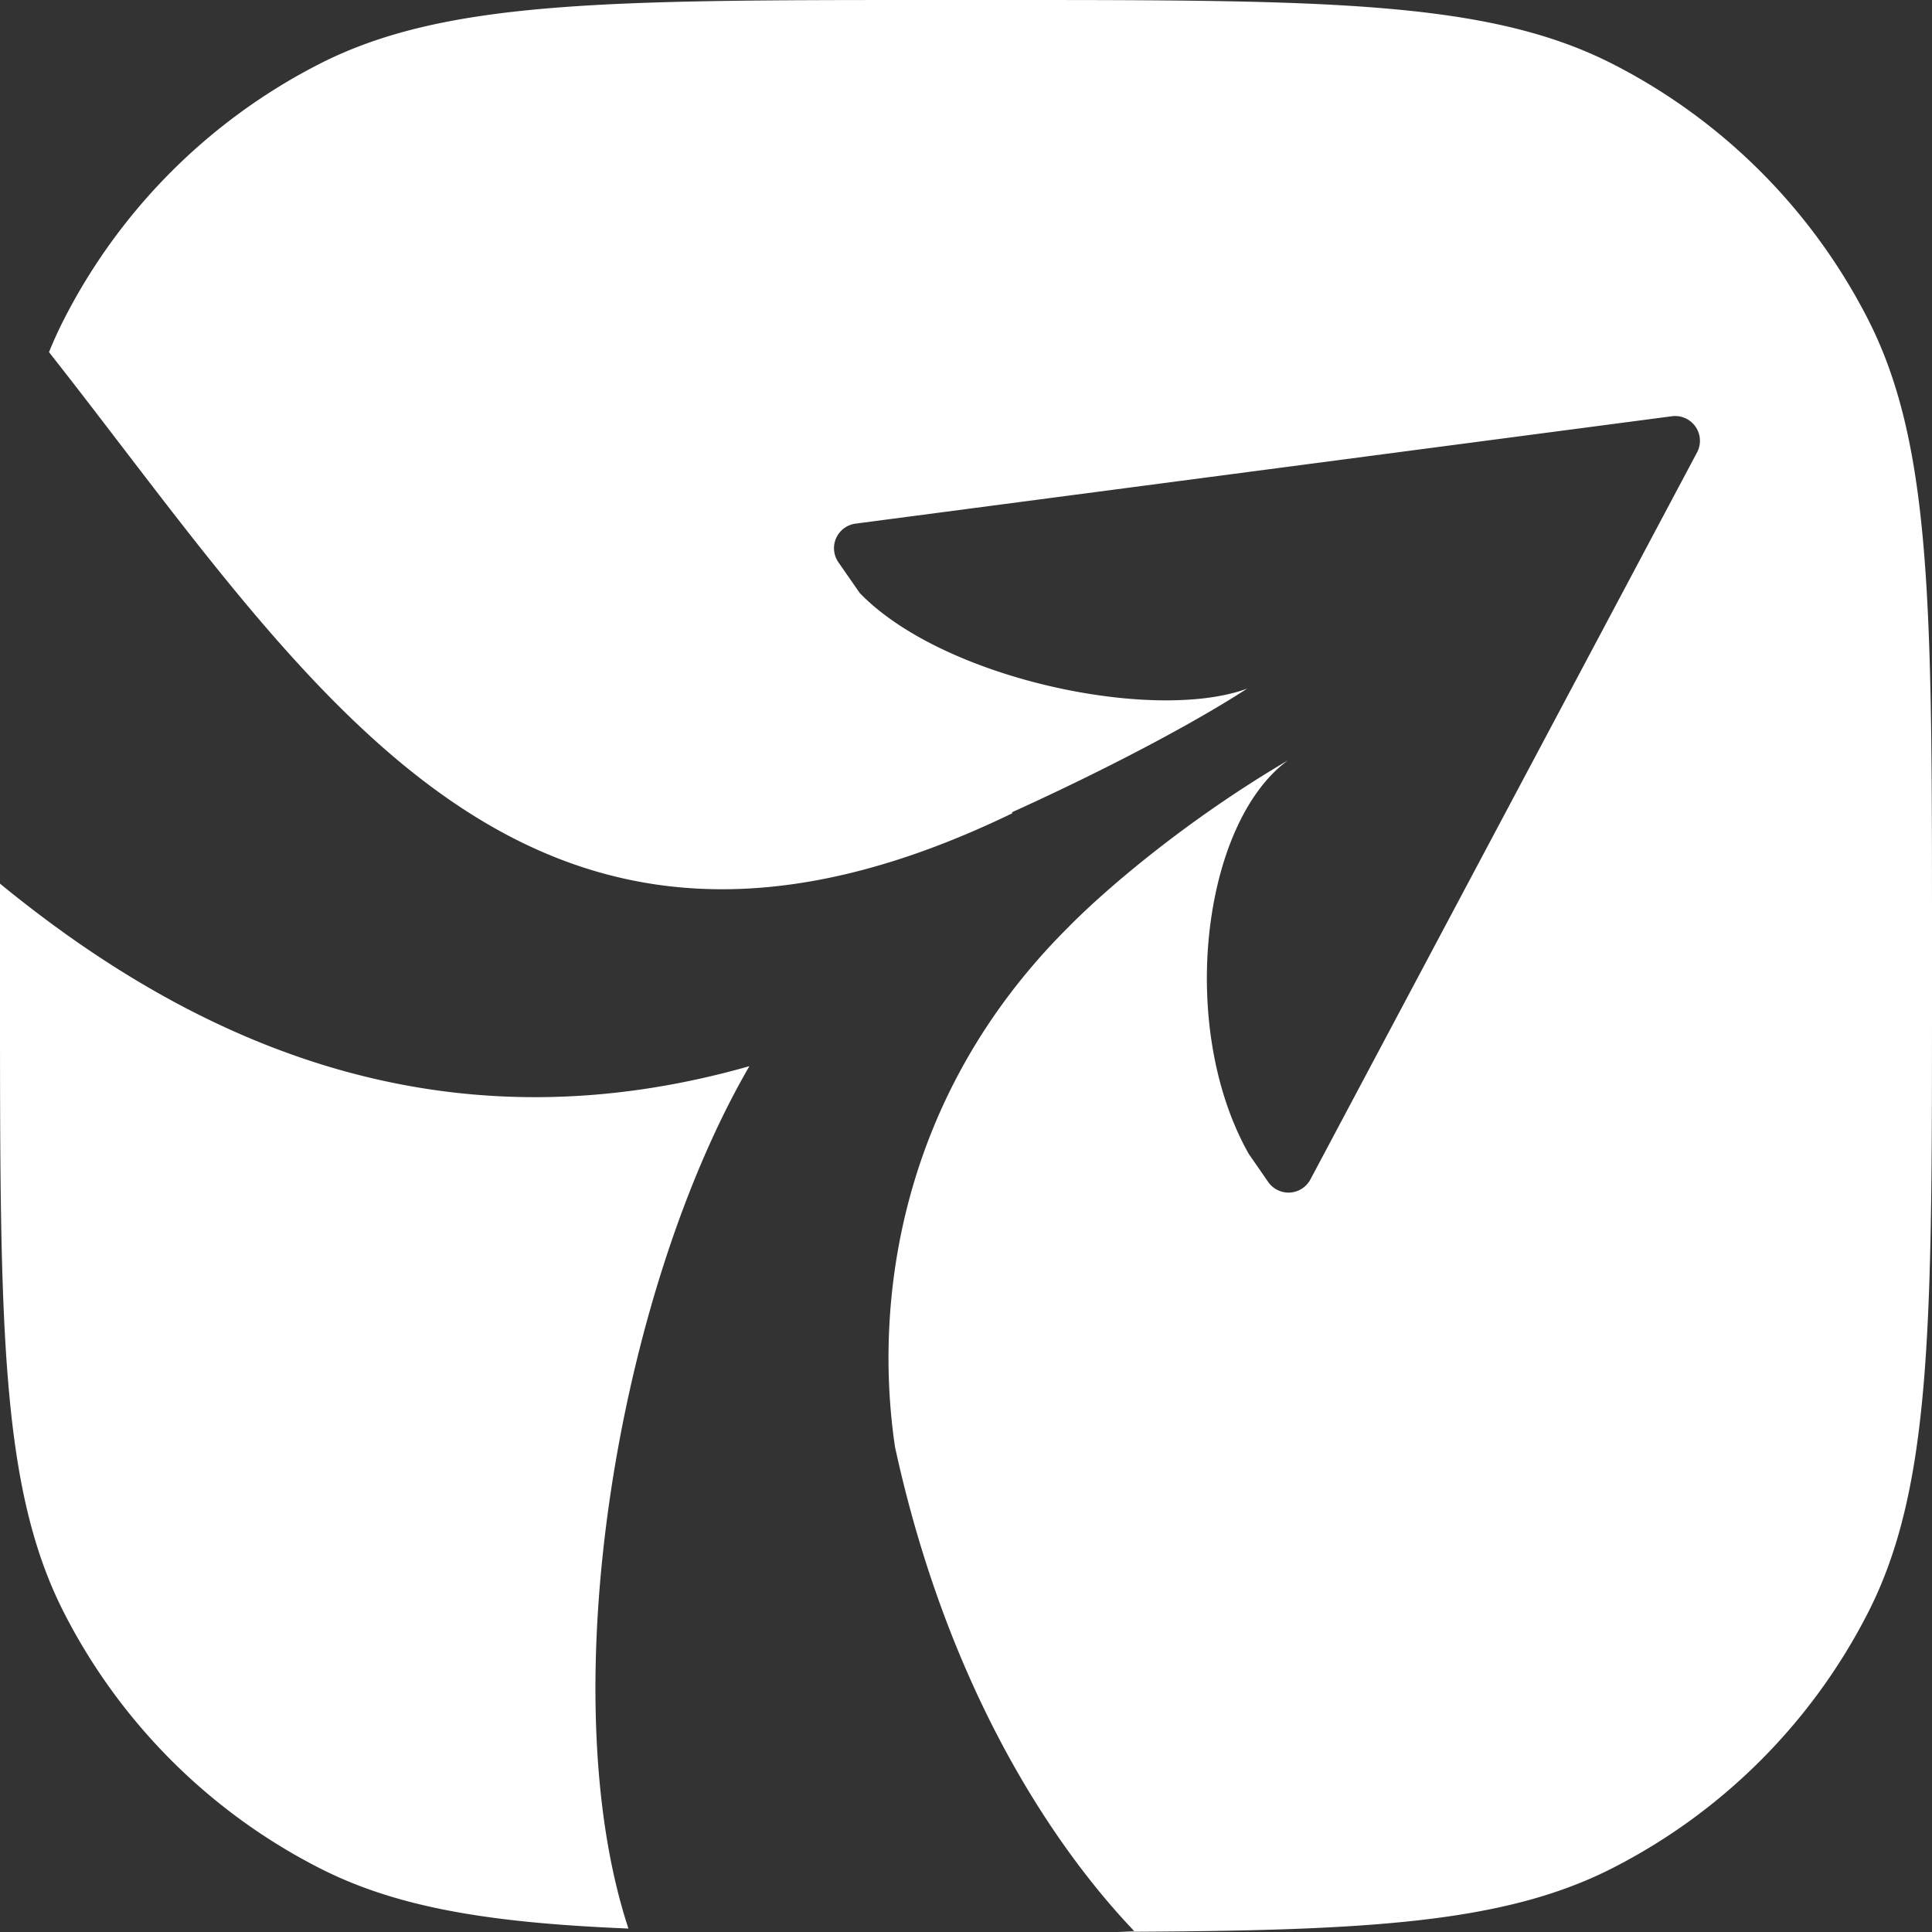 <svg xmlns="http://www.w3.org/2000/svg" width="33" height="33" fill="none"><rect width="100%" height="100%" fill="#333333" stroke="none"/><path fill="#fff" fill-rule="evenodd" d="M0 15.093V17c0 5.6 0 8.4 1.09 10.54a10 10 0 0 0 4.37 4.37c1.33.678 2.917.934 5.274 1.031-1.327-4.033-.177-10.863 2.066-14.73-4.989 1.42-9.18-.15-12.8-3.118m.837-9.078c.418.53.827 1.065 1.233 1.595 3.961 5.174 7.626 9.96 15.223 6.28l-.01-.015c1.243-.562 2.893-1.385 4.02-2.113-1.594.586-5.193-.157-6.618-1.633l-.364-.524a.423.423 0 0 1 .293-.661L28.556 7.11a.423.423 0 0 1 .43.619l-6.603 12.416a.423.423 0 0 1-.722.043l-.331-.478c-1.225-2.17-.796-5.654.67-6.723-1.8 1.058-3.18 2.265-3.755 2.853-2.909 2.896-3.321 6.44-2.957 8.878.91 4.18 2.74 6.857 4.085 8.266l-.278.013c4.24-.016 6.59-.142 8.445-1.087a10 10 0 0 0 4.37-4.37C33 25.4 33 22.6 33 17v-1c0-5.6 0-8.4-1.09-10.54a10 10 0 0 0-4.37-4.37C25.4 0 22.6 0 17 0h-1C10.4 0 7.6 0 5.46 1.09a10 10 0 0 0-4.37 4.37q-.138.27-.253.555" clip-rule="evenodd"/></svg>